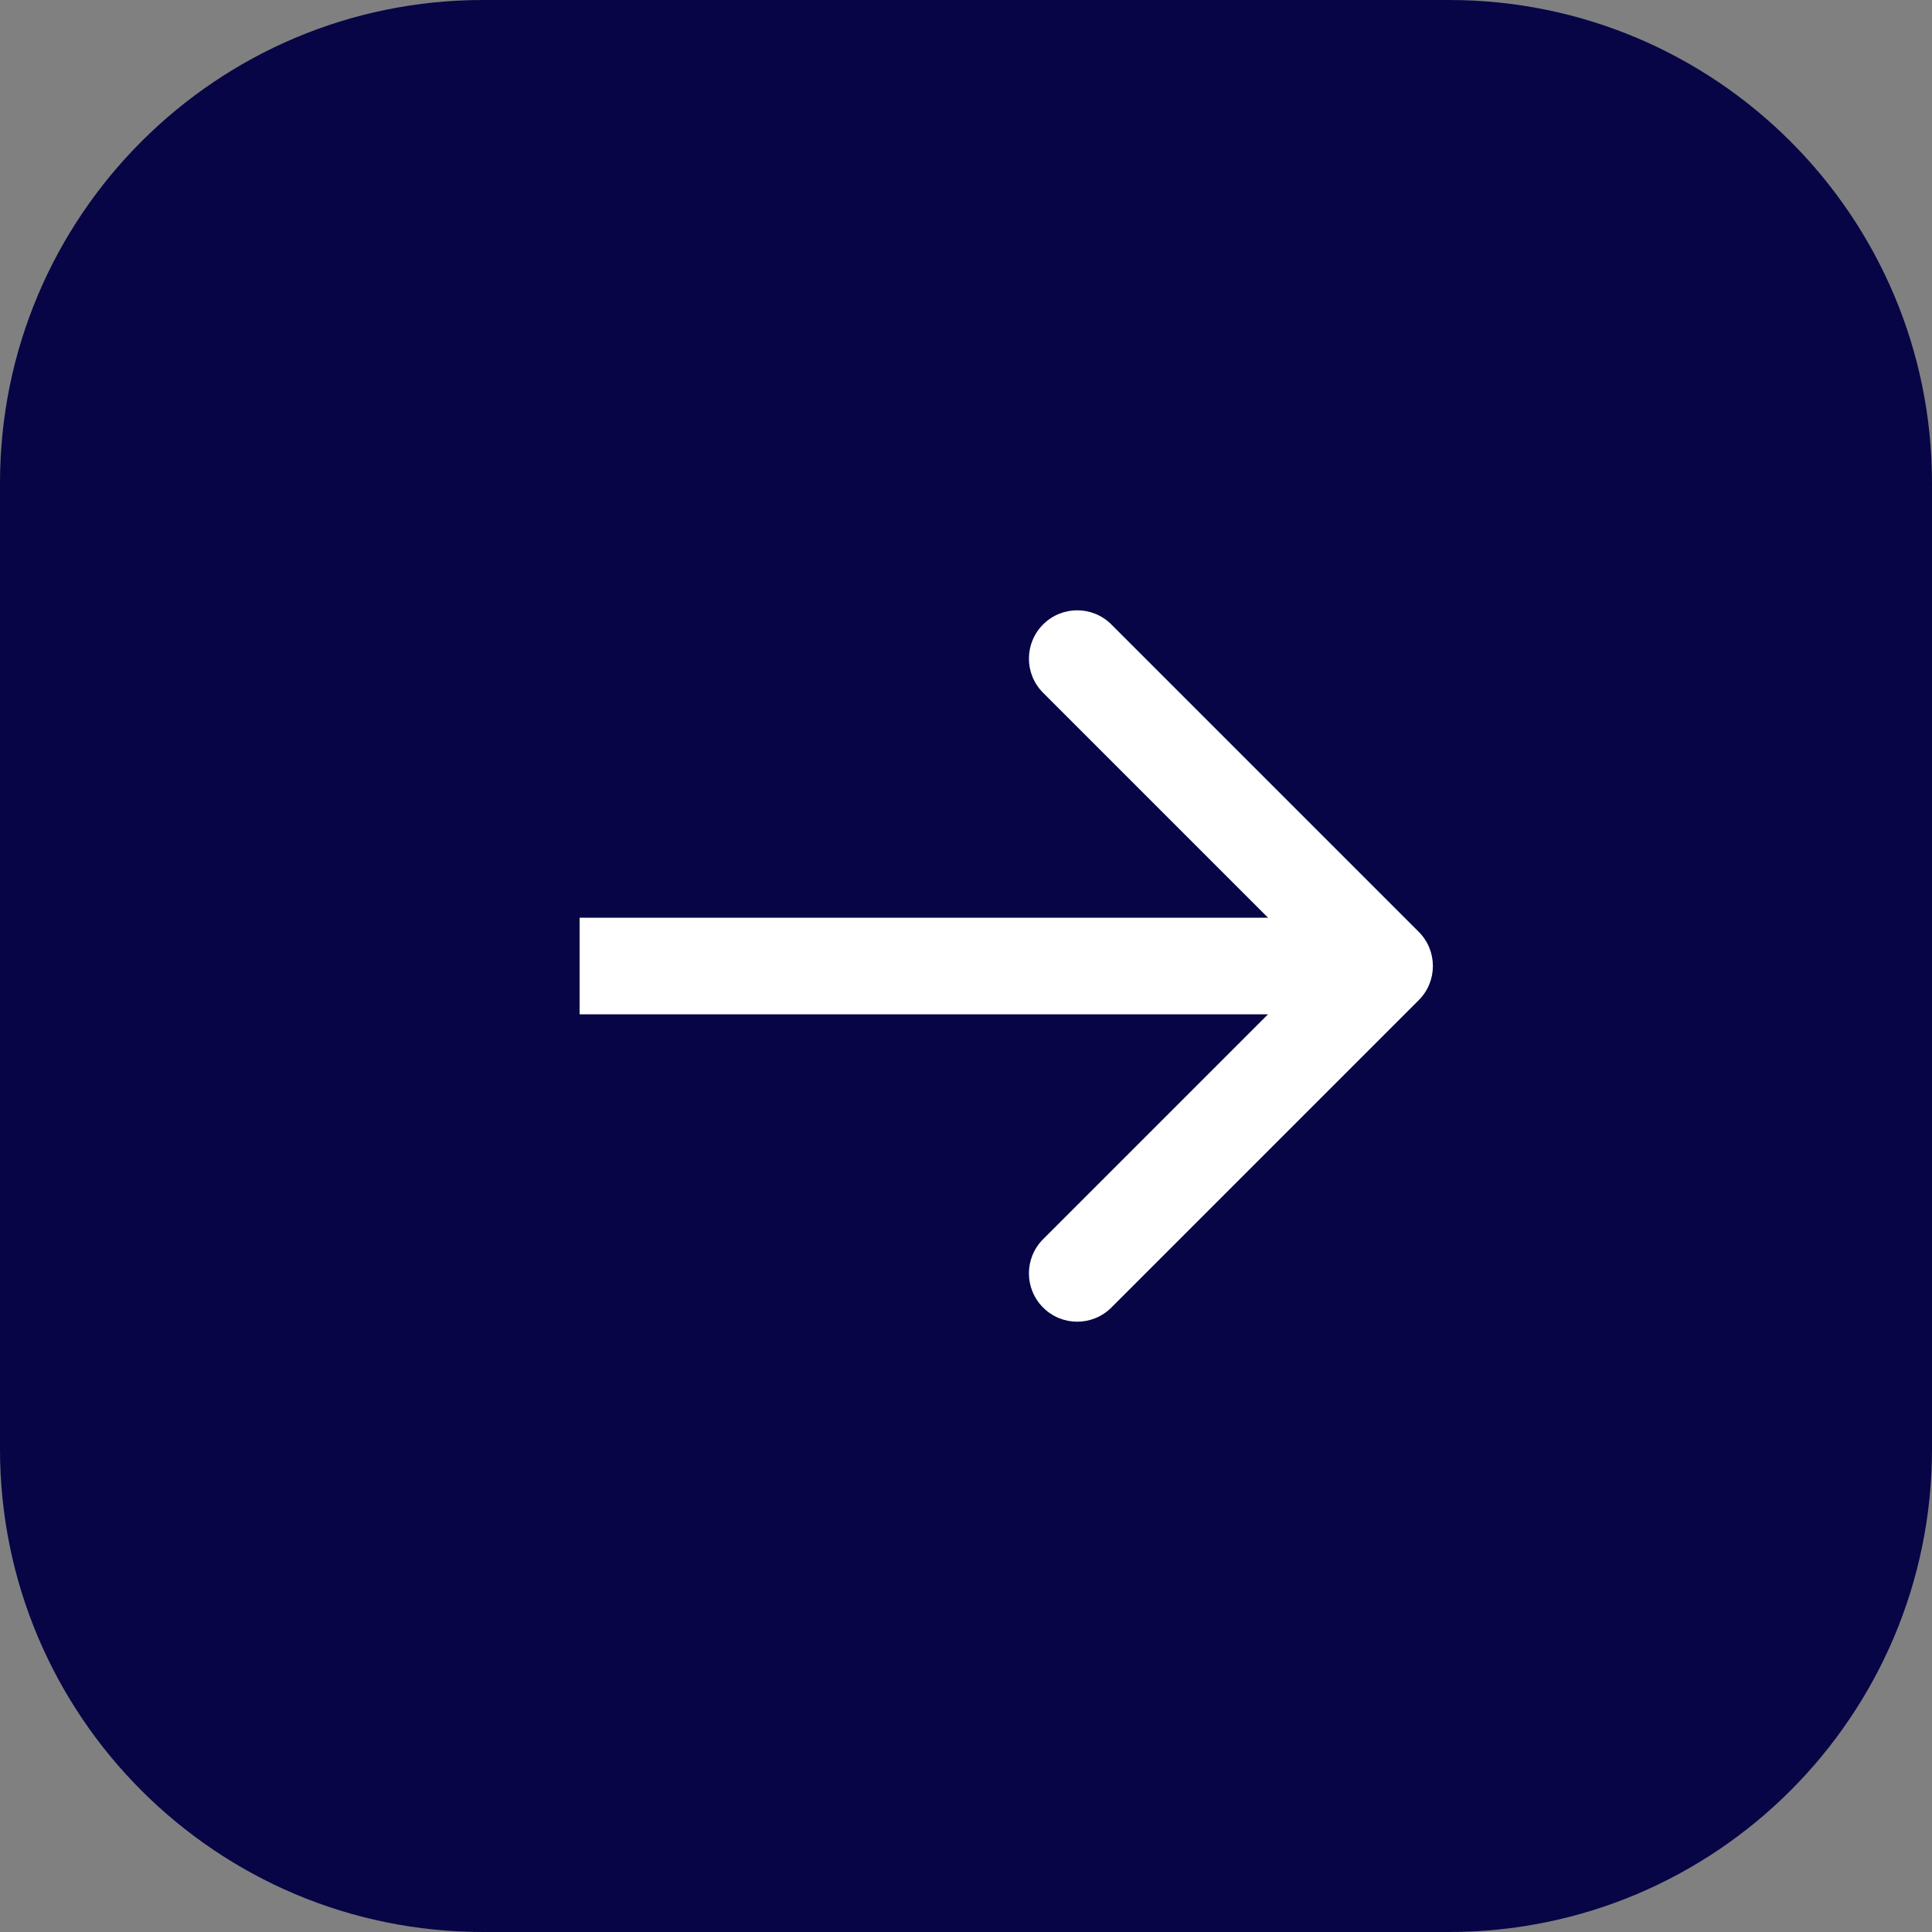 <?xml version="1.0" encoding="UTF-8"?> <svg xmlns="http://www.w3.org/2000/svg" width="40" height="40" viewBox="0 0 40 40" fill="none"><rect x="0" y="0" width="40" height="40" fill="#808080" stroke="none"/> <path d="M0 10C0 4.477 4.477 0 10 0H30C35.523 0 40 4.477 40 10V30C40 35.523 35.523 40 30 40H10C4.477 40 0 35.523 0 30V10Z" fill="#070546"></path> <path d="M29.374 20.707C29.764 20.317 29.764 19.683 29.374 19.293L23.01 12.929C22.619 12.538 21.986 12.538 21.596 12.929C21.205 13.319 21.205 13.953 21.596 14.343L27.253 20L21.596 25.657C21.205 26.047 21.205 26.68 21.596 27.071C21.986 27.462 22.619 27.462 23.01 27.071L29.374 20.707ZM12 21H28.667V19H12V21Z" fill="white"></path> </svg> 